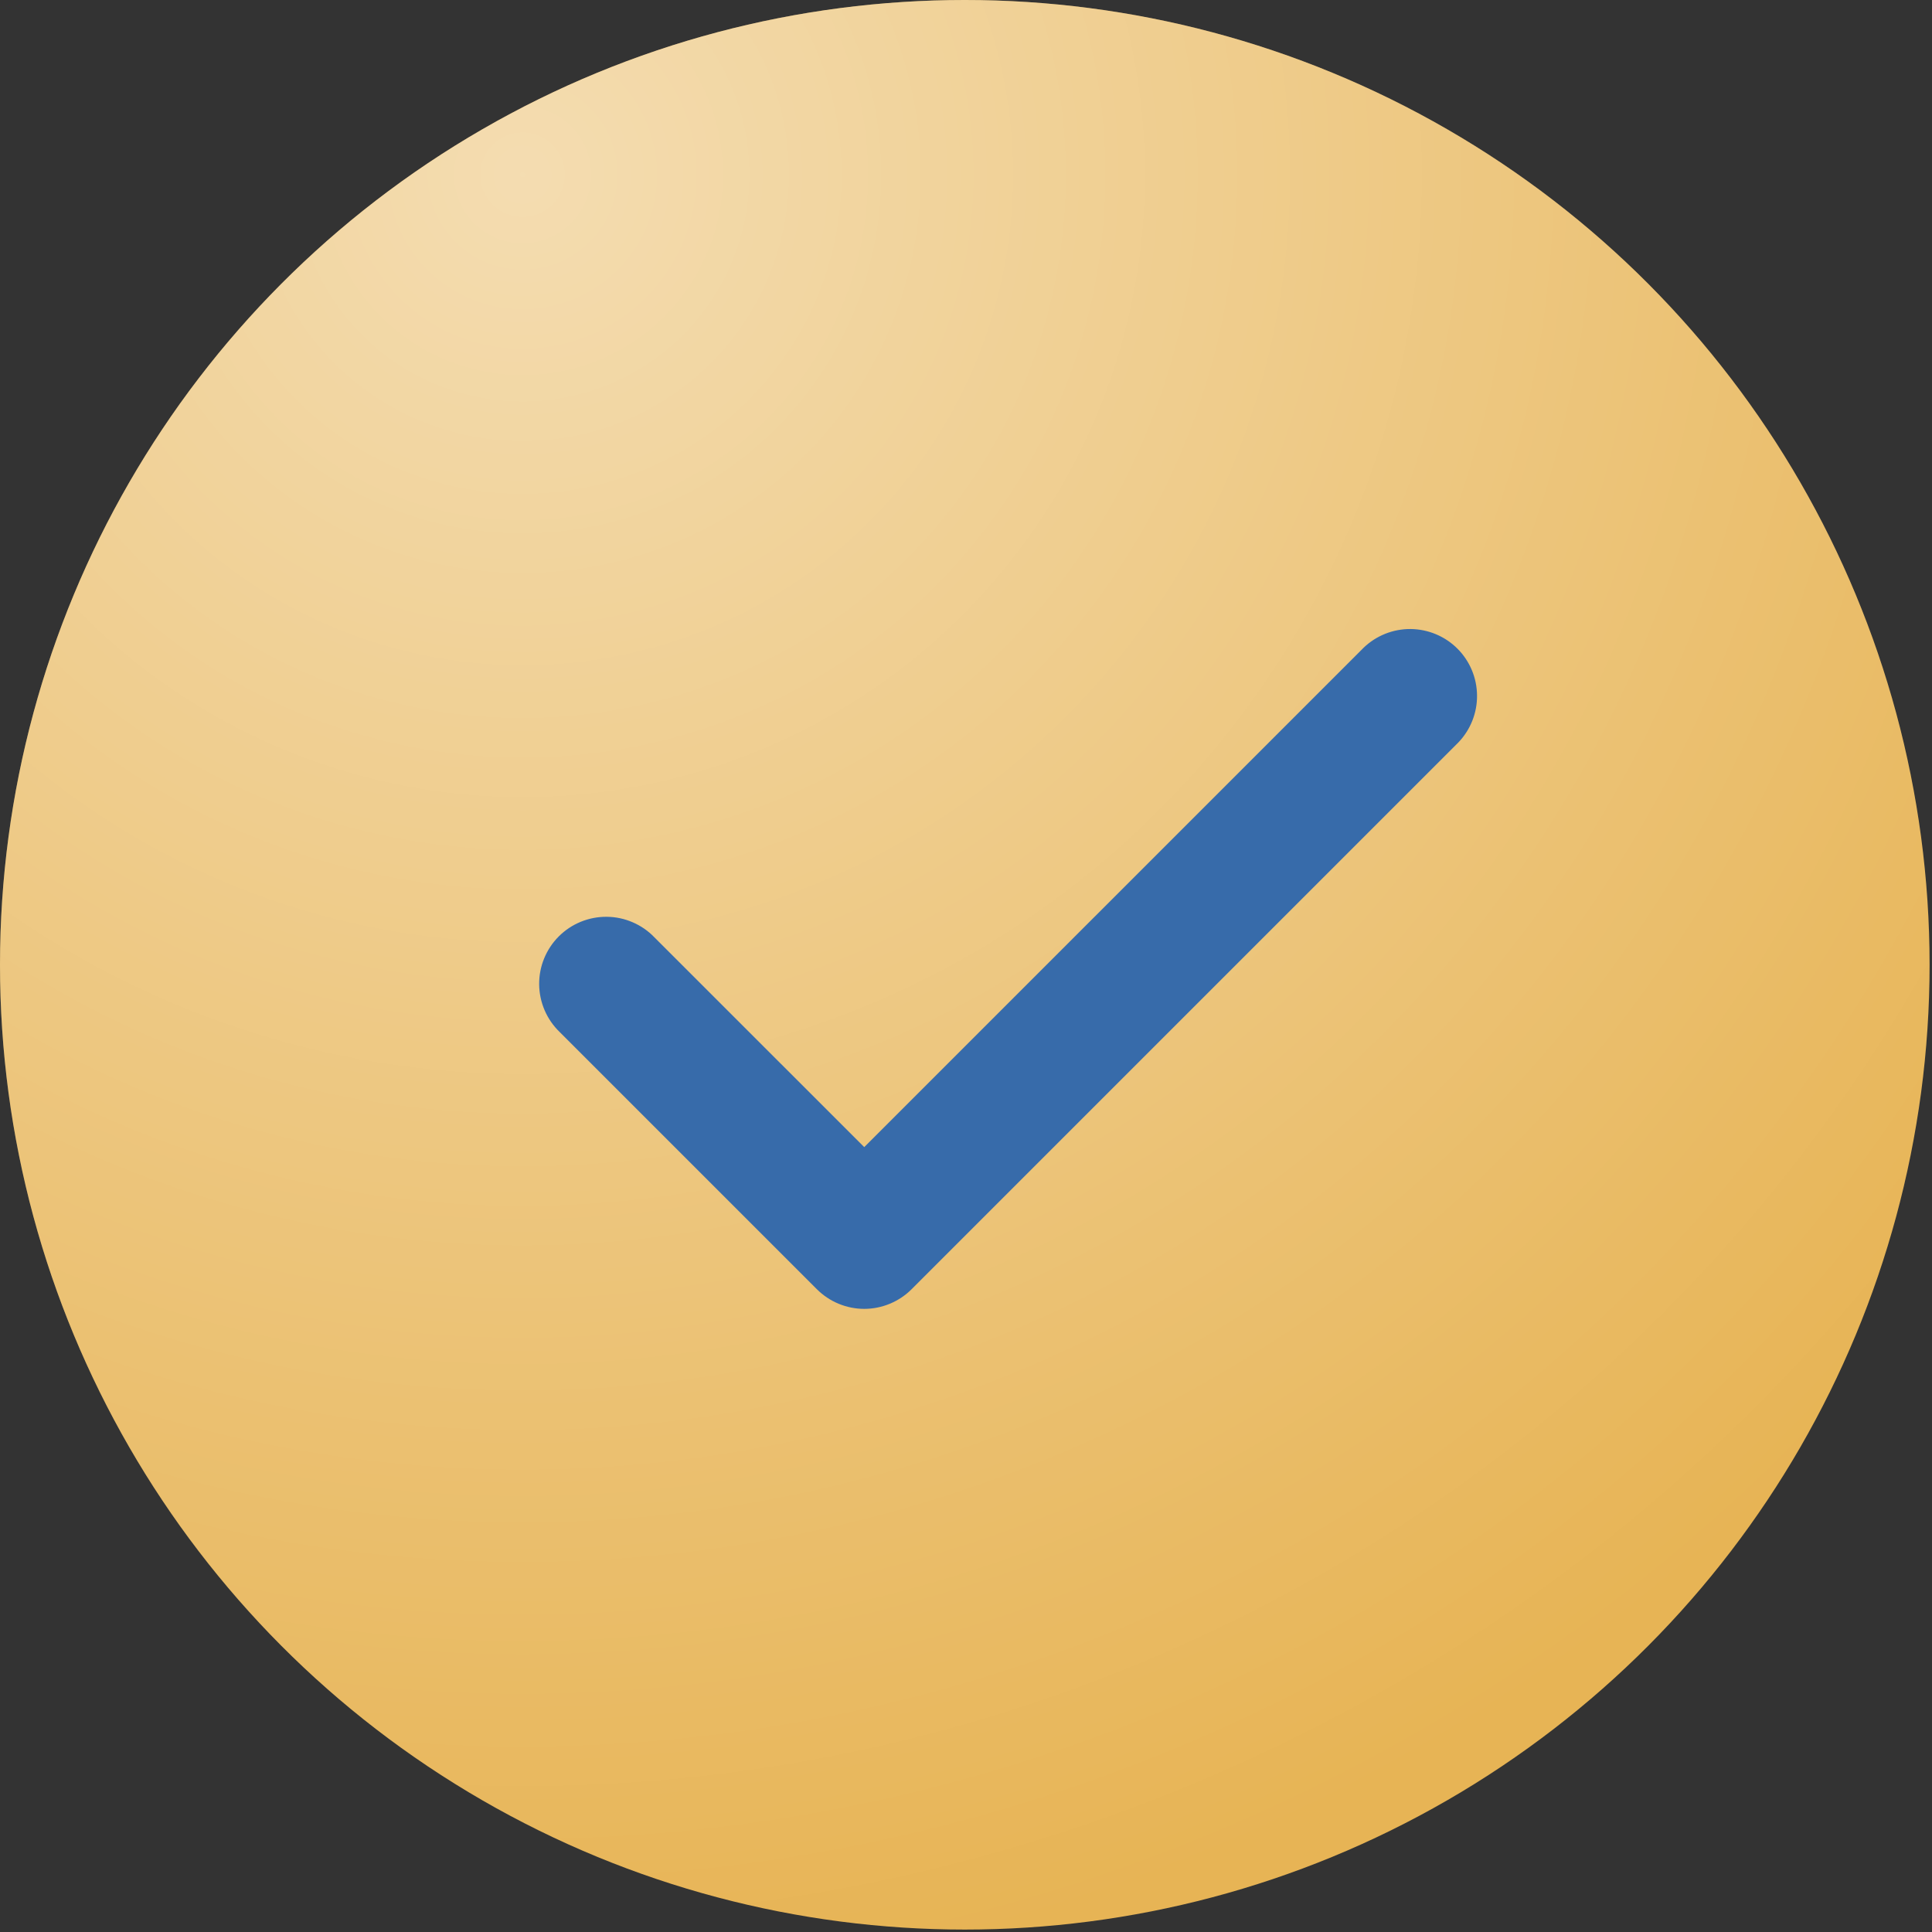 <?xml version="1.0" encoding="UTF-8"?> <svg xmlns="http://www.w3.org/2000/svg" width="43" height="43" viewBox="0 0 43 43" fill="none"><rect x="0" y="0" width="43" height="43" fill="#333333" stroke="none"/><circle cx="21.473" cy="21.473" r="21.473" transform="matrix(-1 0 0 1 42.946 0)" fill="#E7B455"></circle><circle cx="21.473" cy="21.473" r="21.473" transform="matrix(-1 0 0 1 42.946 0)" fill="url(#paint0_radial_4412_249)" fill-opacity="0.54"></circle><path d="M19.235 29.131C19.039 29.131 18.845 29.092 18.664 29.017C18.483 28.942 18.319 28.832 18.181 28.694L12.455 22.968C12.313 22.831 12.199 22.666 12.121 22.484C12.043 22.302 12.002 22.107 12 21.909C11.998 21.711 12.036 21.514 12.111 21.331C12.186 21.148 12.297 20.981 12.437 20.841C12.577 20.701 12.743 20.591 12.926 20.516C13.11 20.441 13.306 20.403 13.504 20.405C13.702 20.406 13.898 20.448 14.079 20.526C14.261 20.604 14.426 20.717 14.563 20.86L19.235 25.531L30.348 14.418C30.629 14.147 31.005 13.997 31.396 14C31.787 14.004 32.161 14.16 32.438 14.437C32.714 14.713 32.871 15.087 32.874 15.478C32.878 15.869 32.727 16.246 32.456 16.527L20.289 28.694C20.151 28.832 19.986 28.942 19.805 29.017C19.625 29.092 19.431 29.131 19.235 29.131Z" fill="#376BAA"></path><defs><radialGradient id="paint0_radial_4412_249" cx="0" cy="0" r="1" gradientUnits="userSpaceOnUse" gradientTransform="translate(31.044 3.804) rotate(103.74) scale(40.296)"><stop stop-color="white"></stop><stop offset="1" stop-color="white" stop-opacity="0"></stop></radialGradient></defs></svg> 